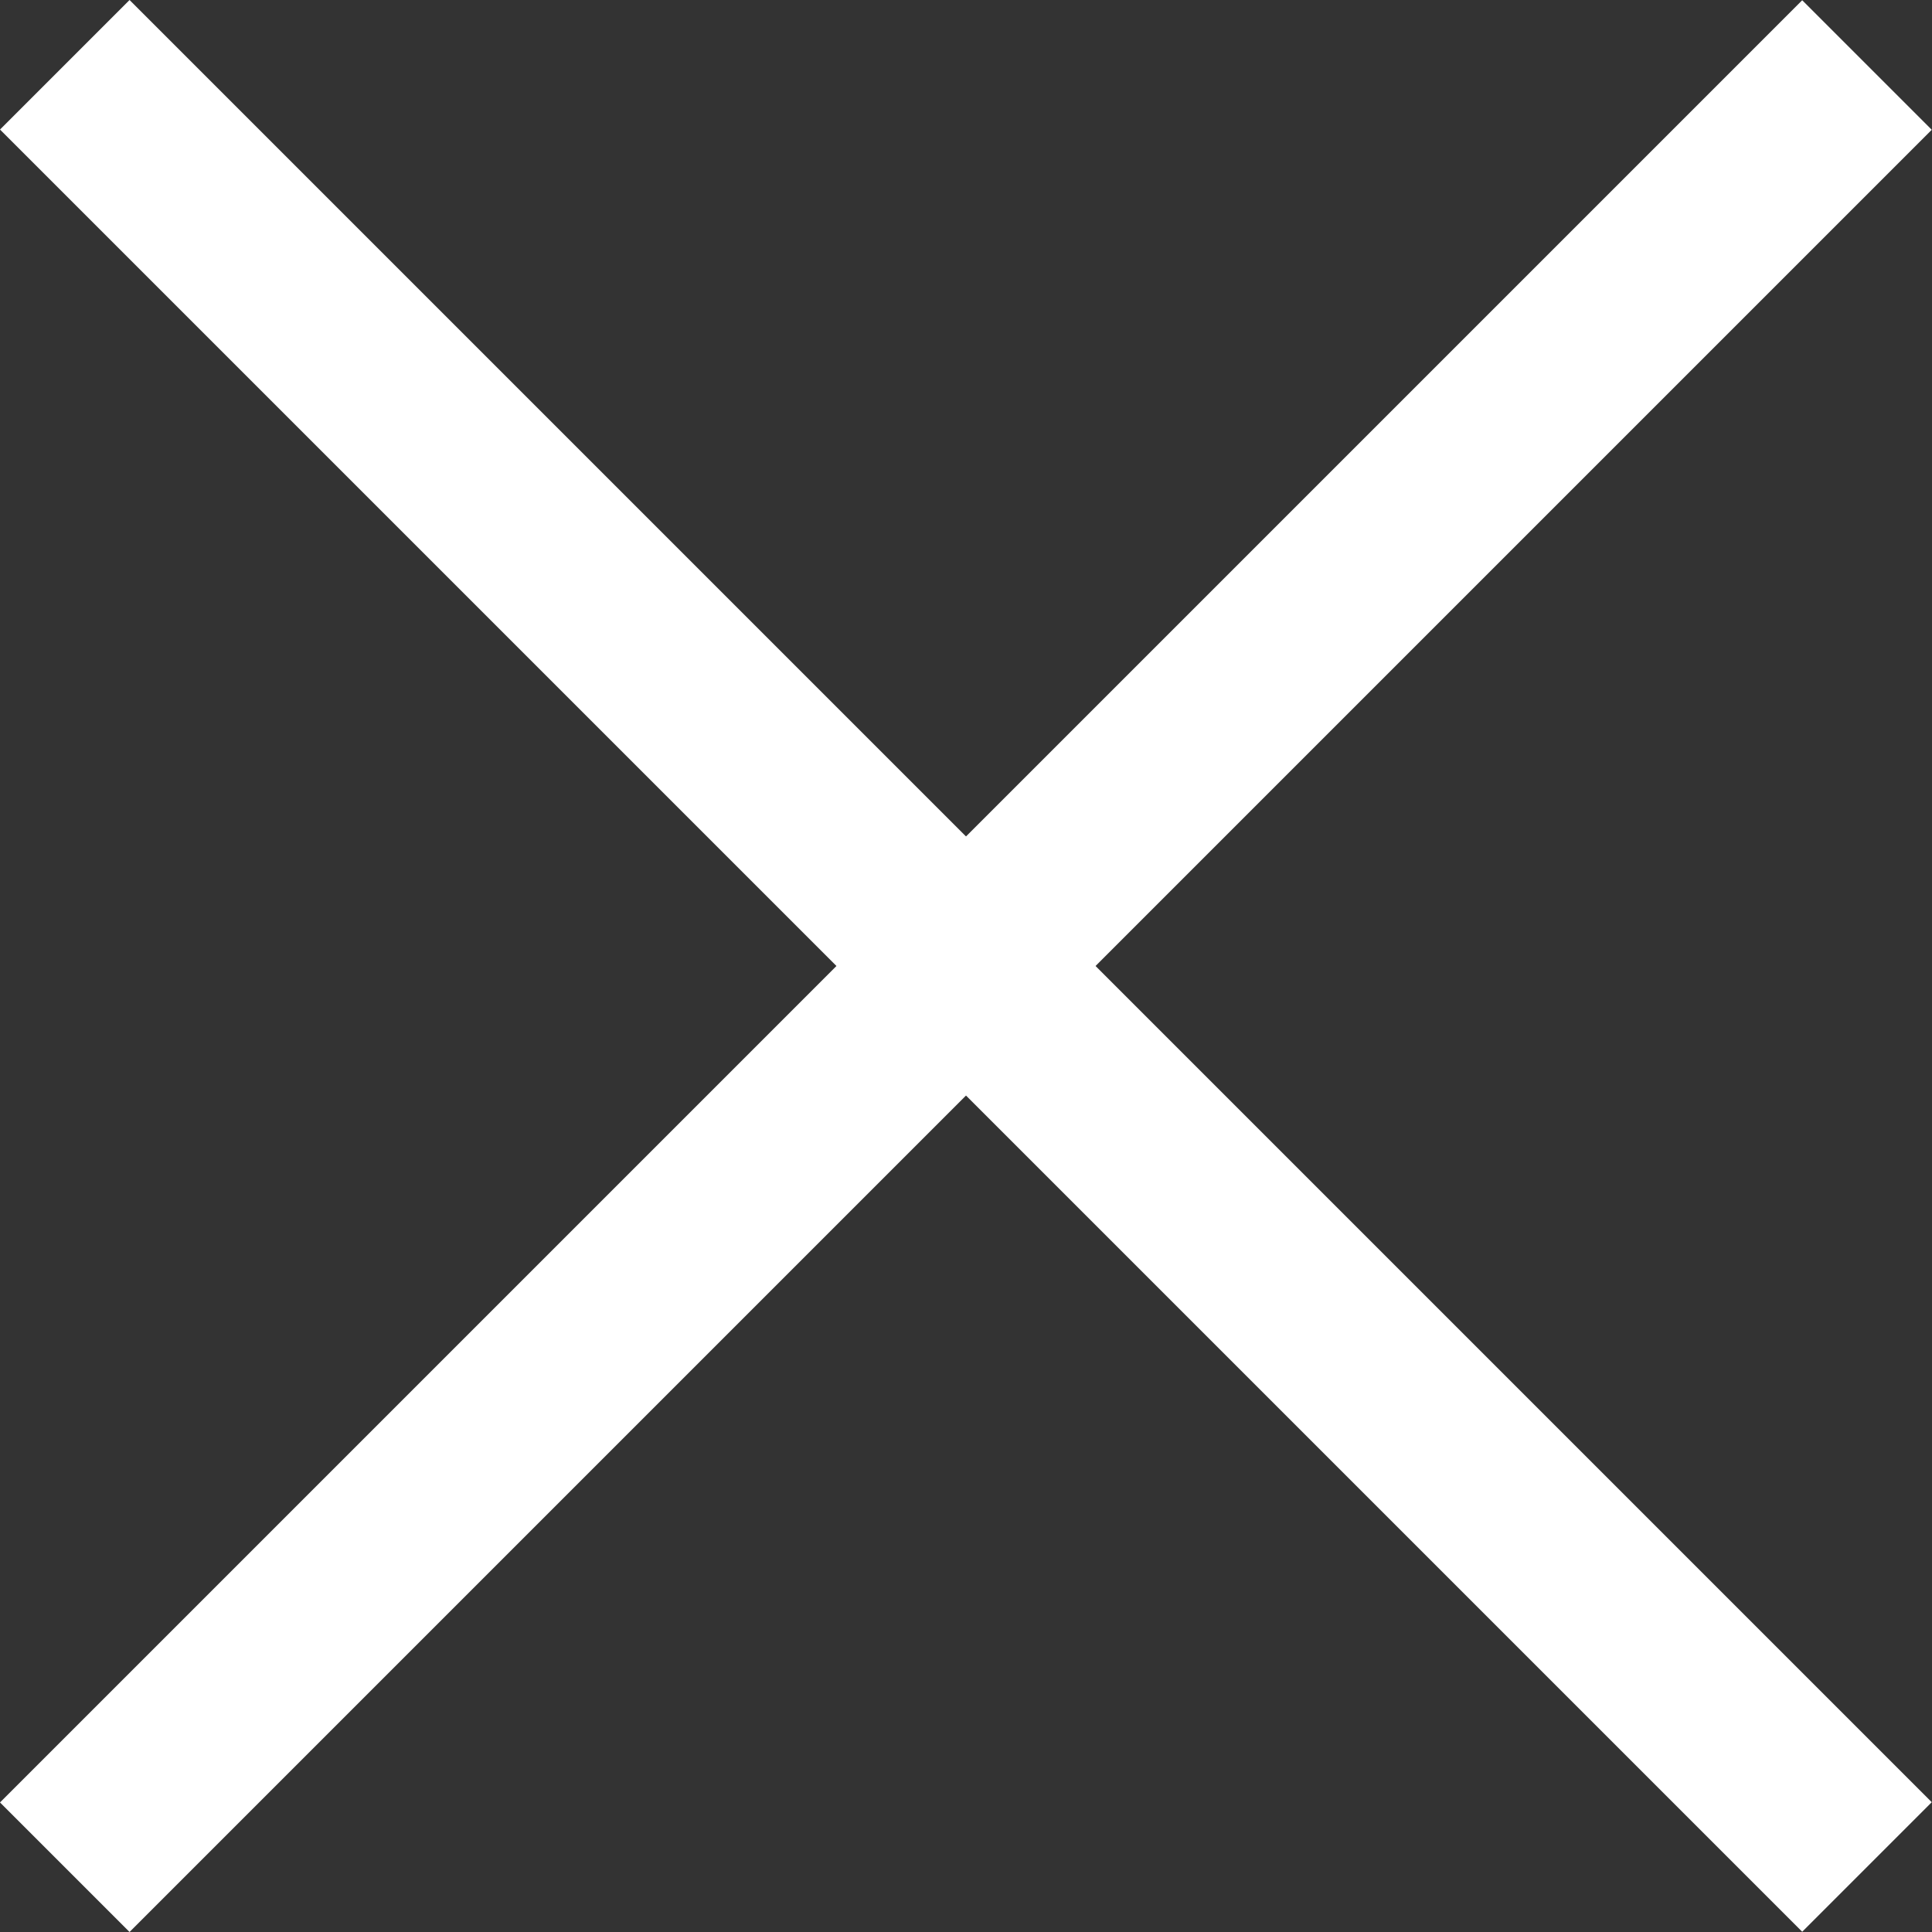 <svg xmlns="http://www.w3.org/2000/svg" height="41.396" viewBox="0 0 41.396 41.396" width="41.396"><rect x="0" y="0" width="41.396" height="41.396" fill="#333333" stroke="none"/><g fill="#fff"><path d="m0 0h54.618v3.926h-54.618z" transform="matrix(.707 .707 -.707 .707 2.776 0)"></path><path d="m0 0h54.618v3.926h-54.618z" transform="matrix(.707 -.707 .707 .707 0 38.62)"></path></g></svg>